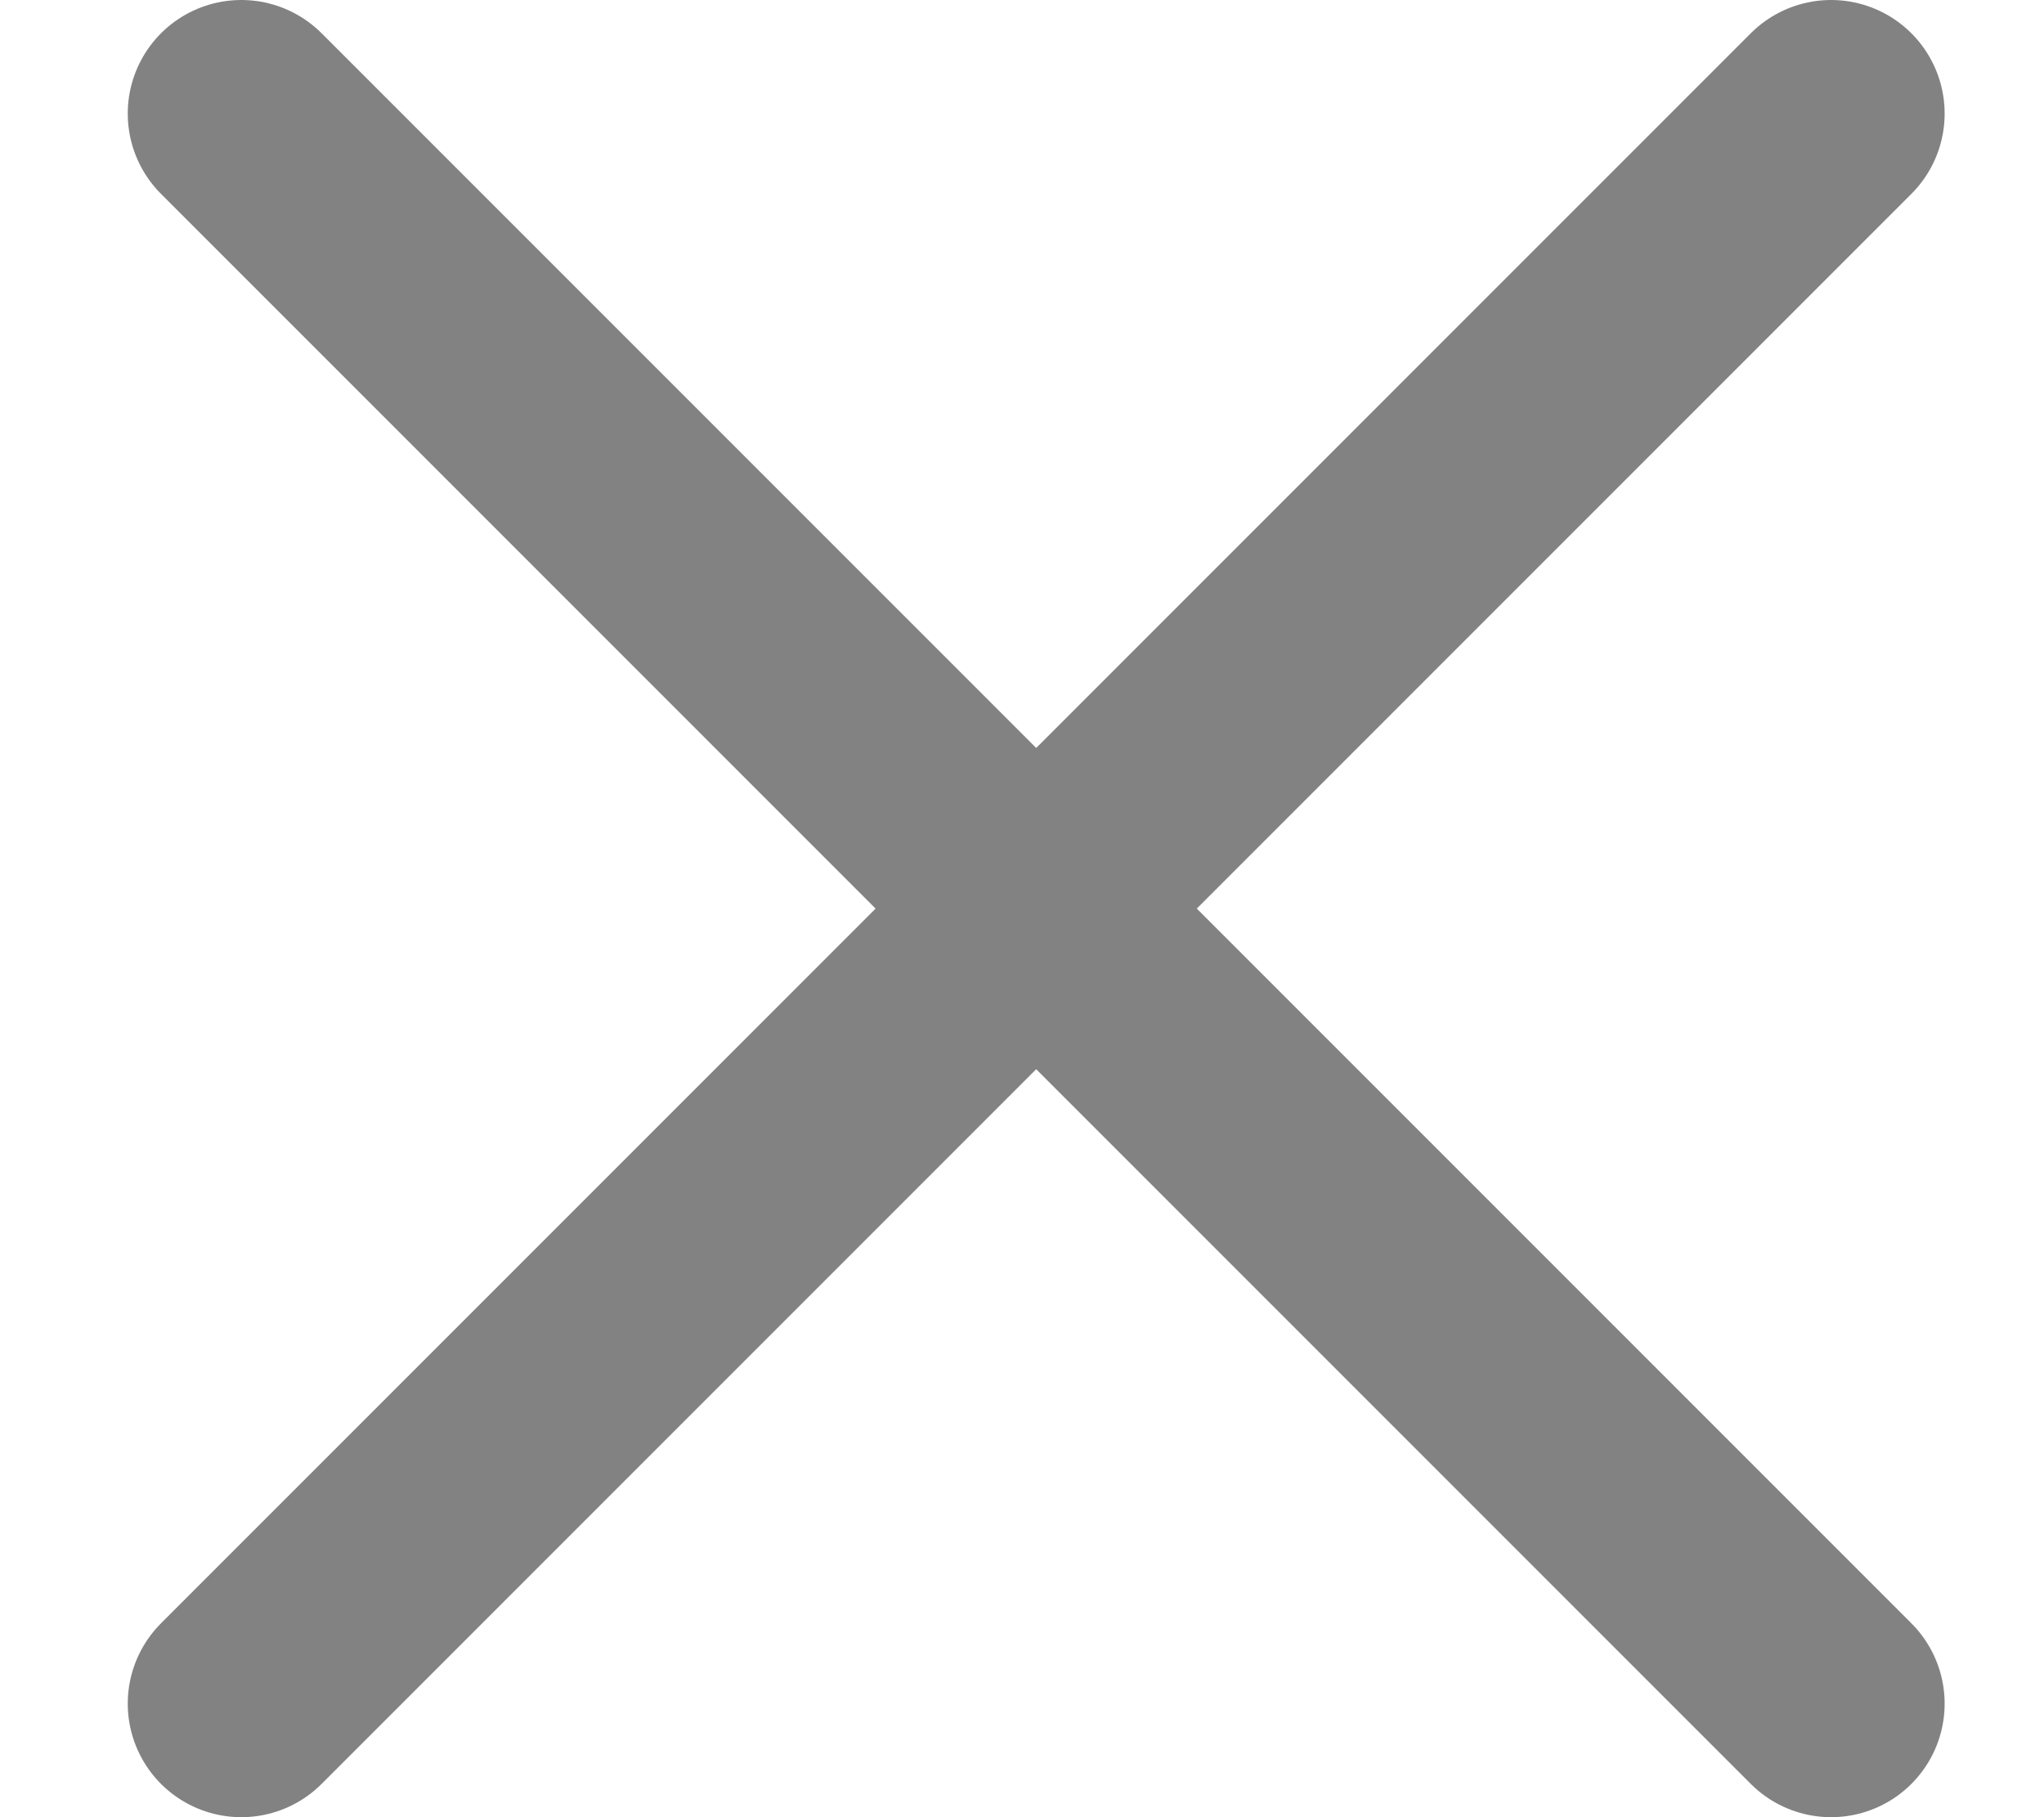 <svg width="18" height="16" viewBox="0 0 18 16" fill="none" xmlns="http://www.w3.org/2000/svg">
<path d="M2.125 1L16.125 15M2.125 15L16.125 1" stroke="#828282" stroke-width="2" stroke-linecap="round" stroke-linejoin="round"/>
</svg>
